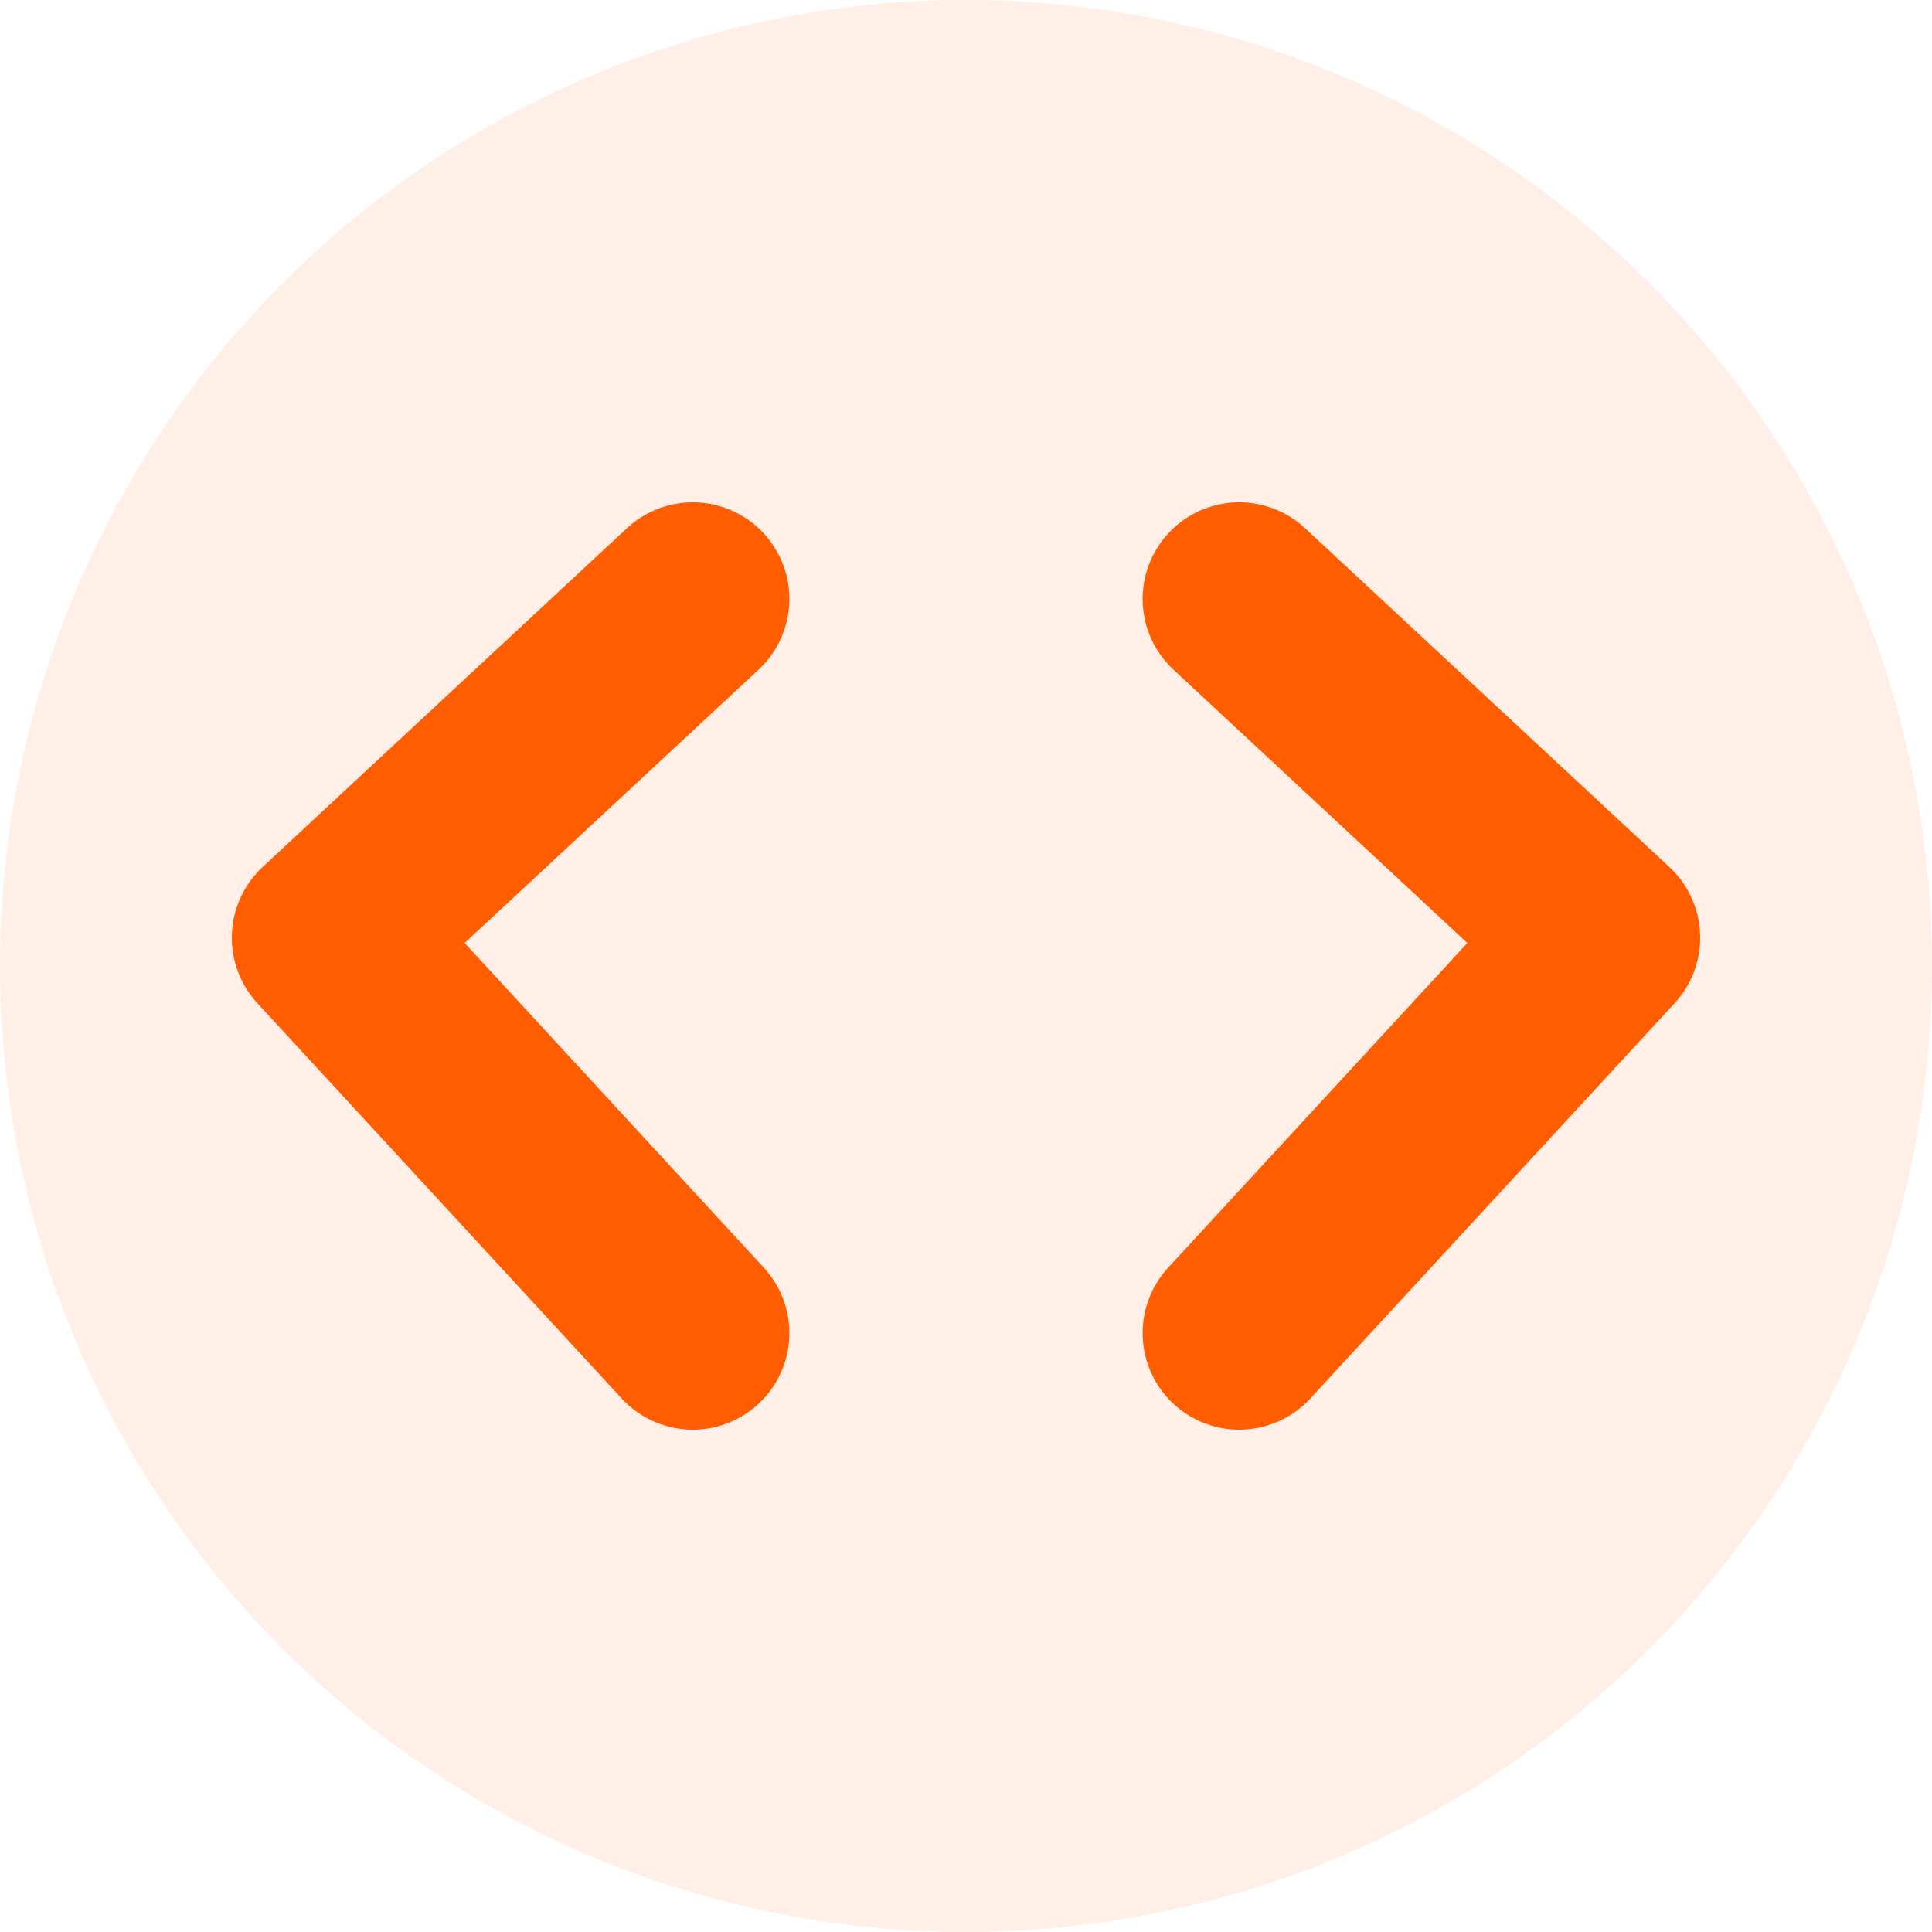 <svg width="100" height="100" viewBox="0 0 100 100" fill="none" xmlns="http://www.w3.org/2000/svg">
<circle cx="50" cy="50" r="50" fill="#FF5D00" fill-opacity="0.1"/>
<circle cx="50" cy="50" r="50" />
<path d="M35.857 31L17 48.538L35.857 69M64.143 31L83 48.538L64.143 69" stroke="#FF5D00" stroke-width="10" stroke-linecap="round" stroke-linejoin="round"/>
</svg>

